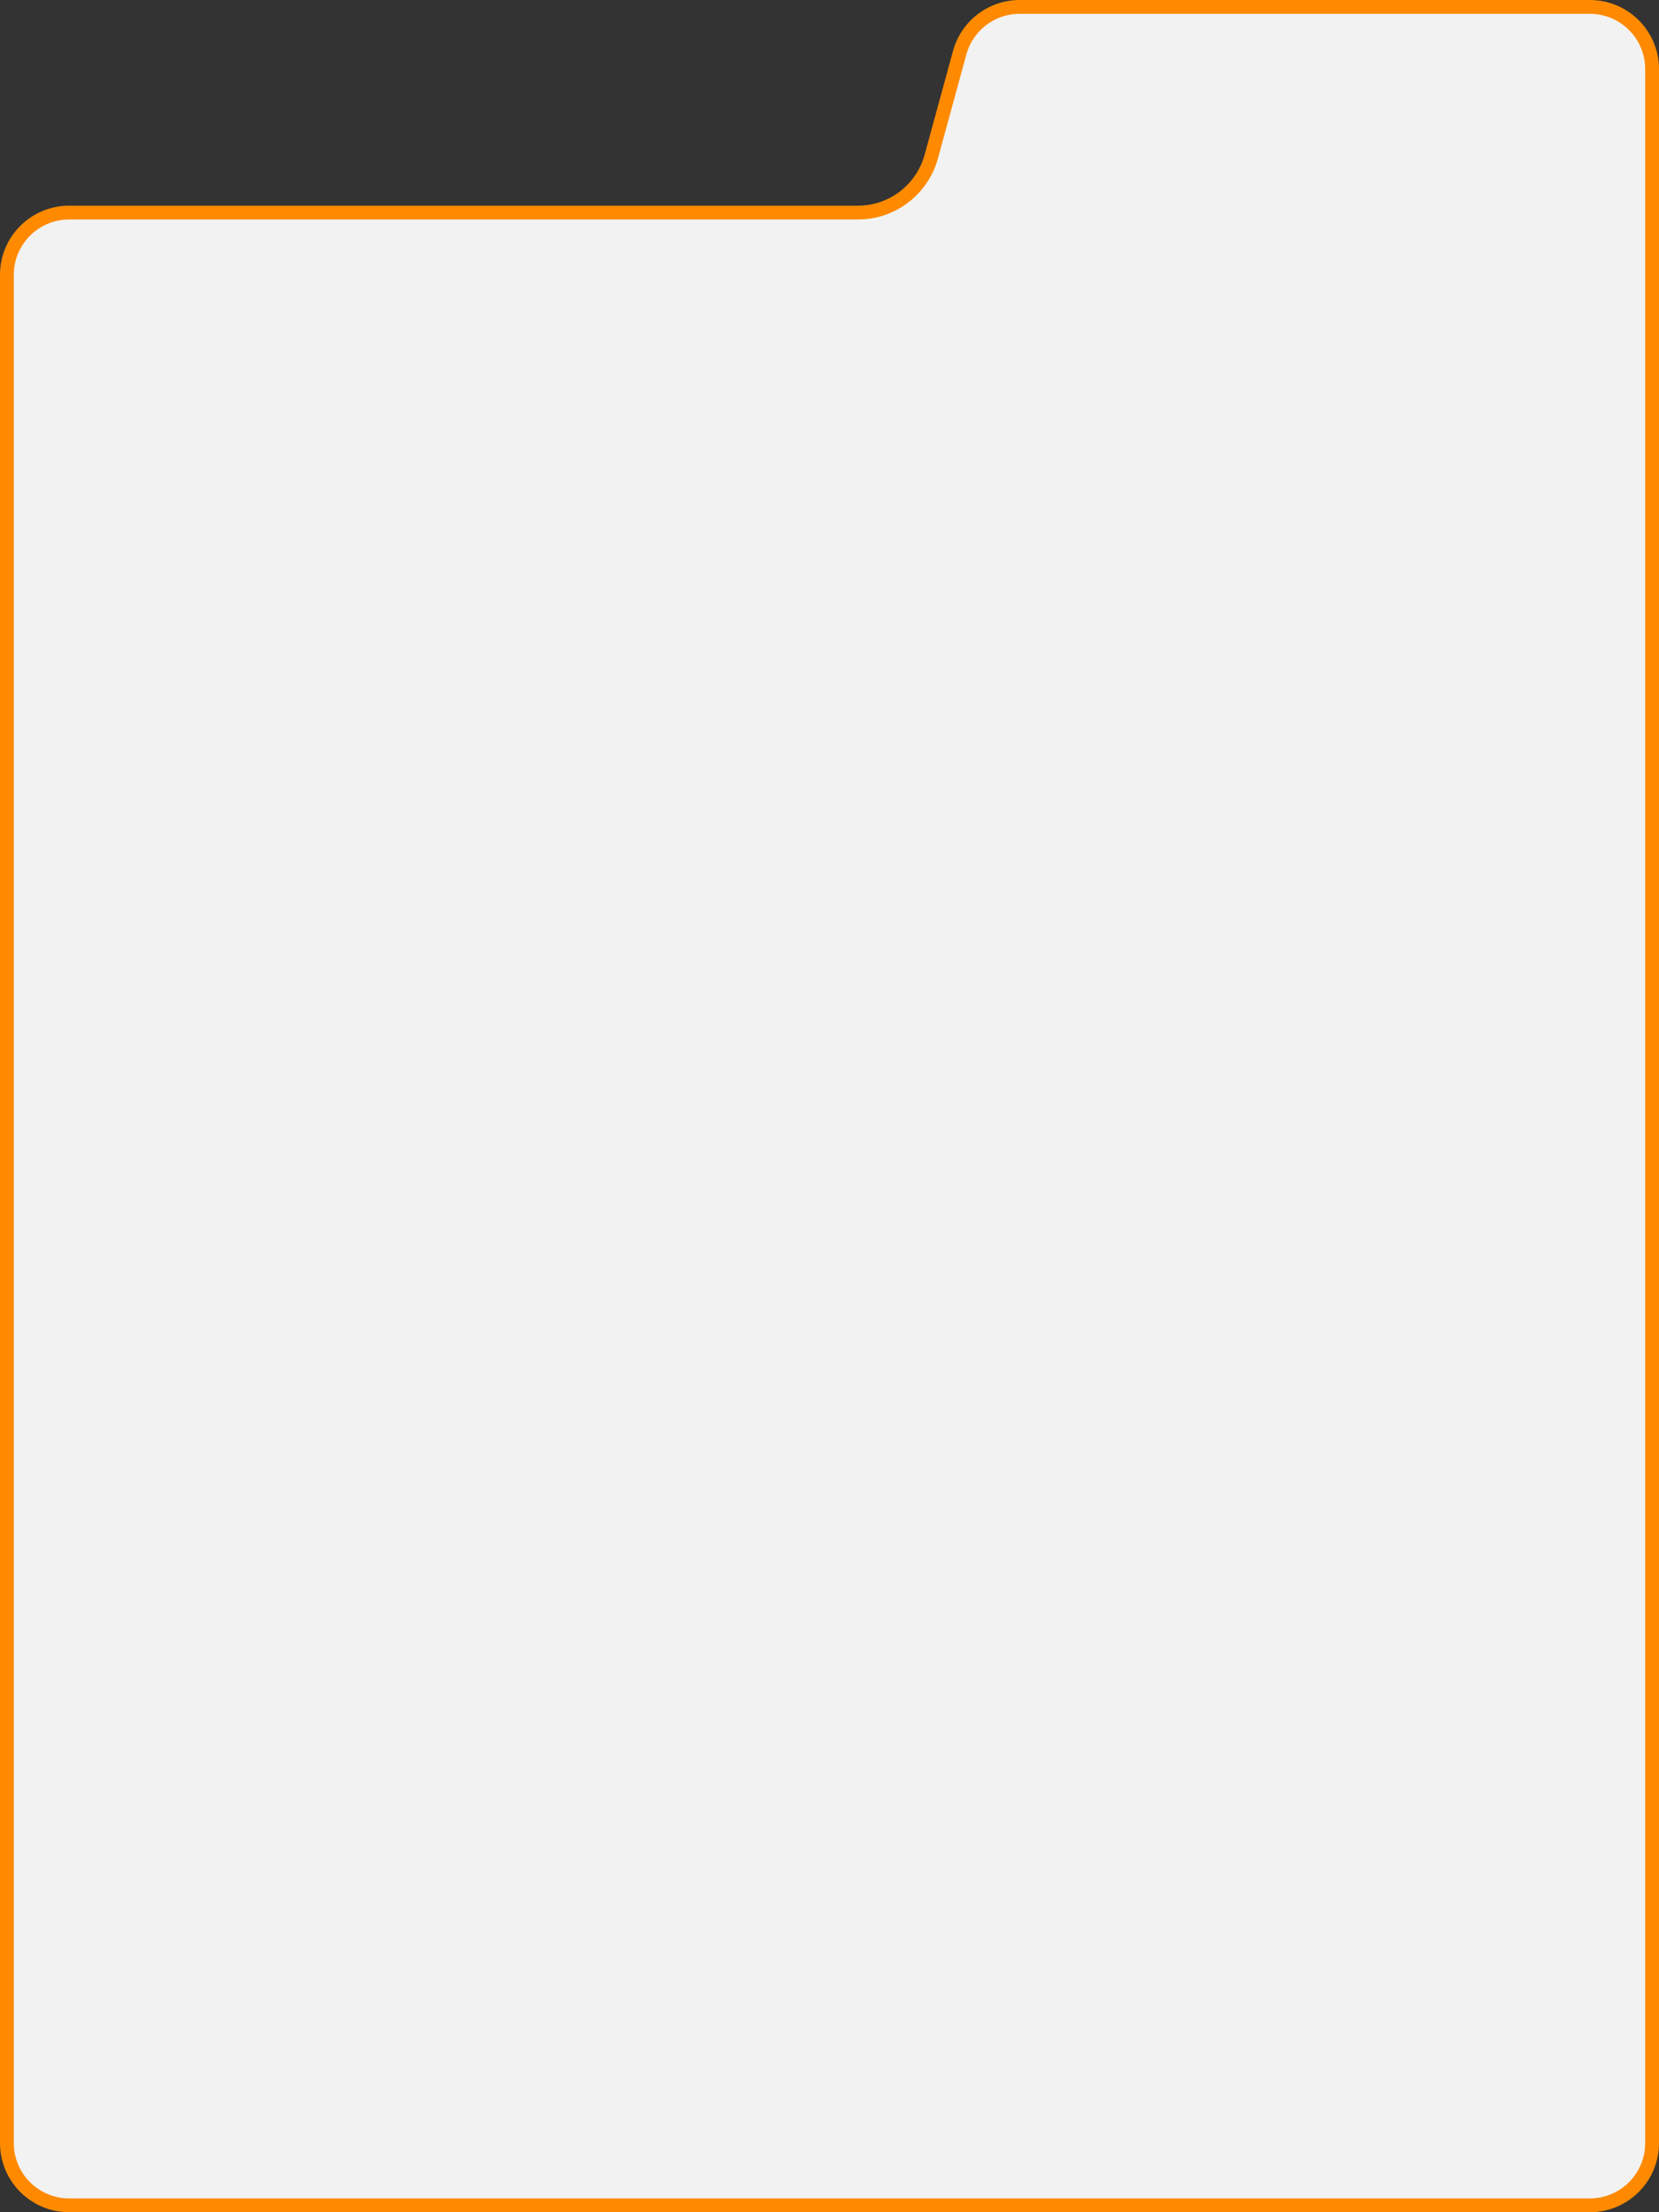 <?xml version="1.0" encoding="UTF-8"?> <svg xmlns="http://www.w3.org/2000/svg" width="240" height="320" viewBox="0 0 240 320" fill="none"><rect x="0" y="0" width="240" height="320" fill="#333333" stroke="none"/><path d="M10 319H230C234.971 319 239 314.971 239 310V10C239 5.029 234.971 1 230 1H147.514C143.458 1 139.903 3.713 138.833 7.626L134.724 22.652C133.416 27.434 129.071 30.751 124.113 30.751H10C5.029 30.751 1 34.78 1 39.751V310C1 314.971 5.029 319 10 319Z" fill="#F2F2F2" stroke="#FF8A00" stroke-width="2"></path></svg> 